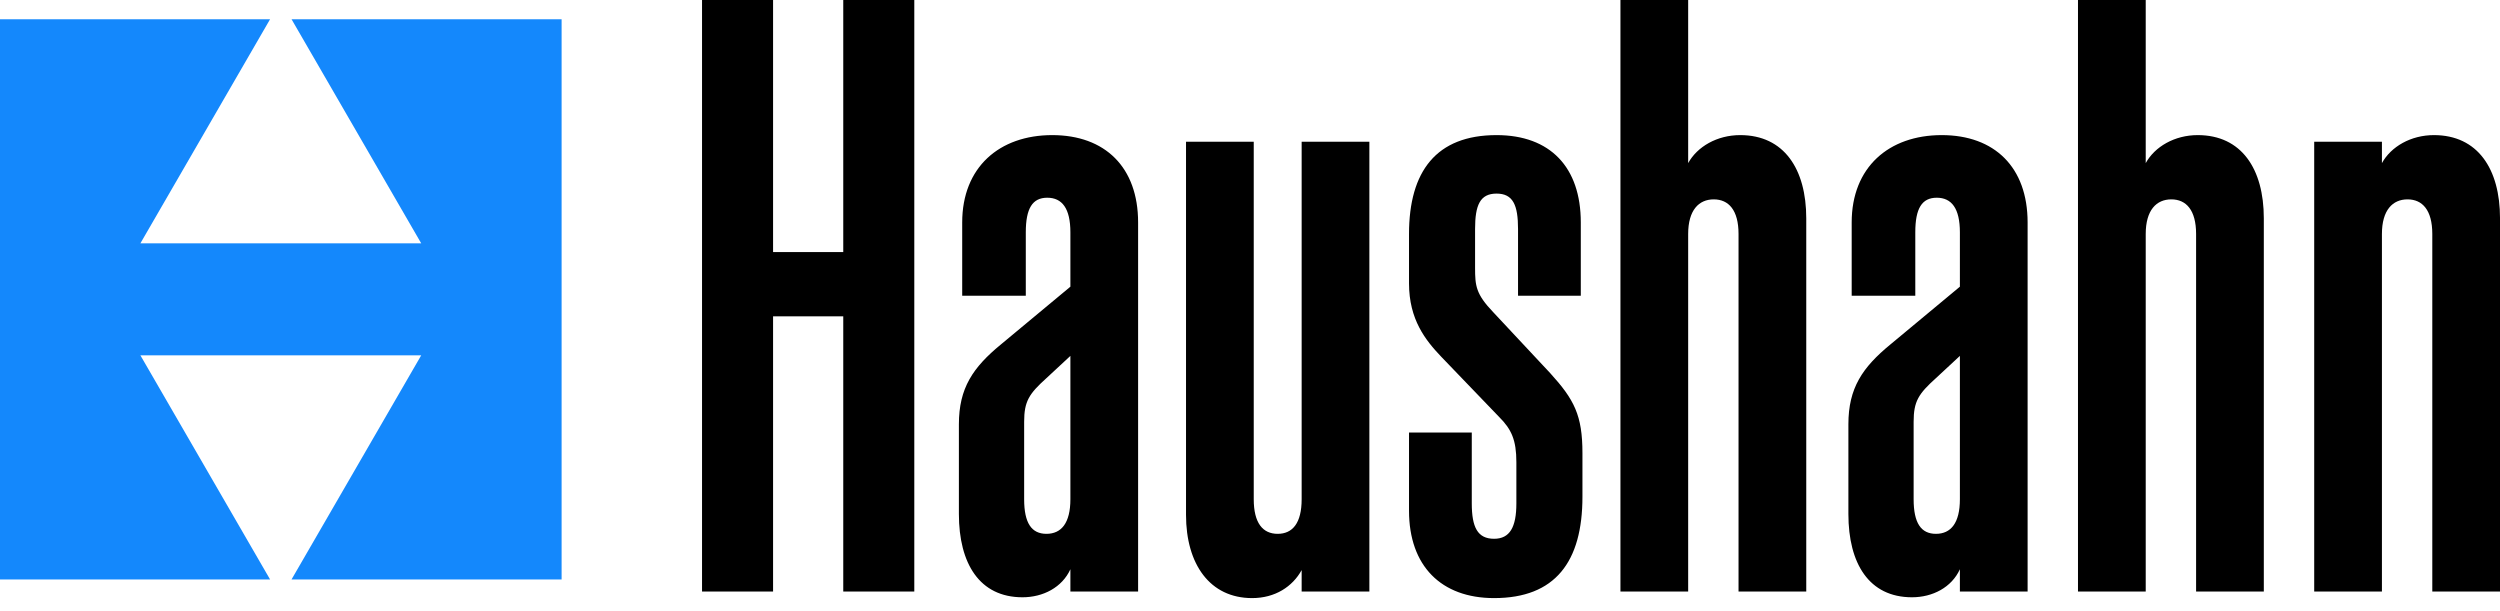 <svg width="135" height="33" viewBox="0 0 135 33" fill="none" xmlns="http://www.w3.org/2000/svg">
<path d="M131.344 12.634V31.941H135.001V11.789C135.001 9.12 133.797 7.296 131.433 7.296C130.185 7.296 129.114 7.919 128.624 8.808V7.652H124.967V31.941H128.624V12.634C128.624 11.344 129.204 10.766 130.006 10.766C130.809 10.766 131.344 11.344 131.344 12.634ZM118.589 12.634V31.941H122.246V11.789C122.246 9.12 121.042 7.296 118.678 7.296C117.43 7.296 116.359 7.919 115.869 8.808V0H112.211V31.941H115.869V12.634C115.869 11.344 116.448 10.766 117.251 10.766C118.054 10.766 118.589 11.344 118.589 12.634ZM104.541 28.827C103.738 28.827 103.336 28.249 103.336 26.959V22.777C103.336 21.665 103.604 21.265 104.541 20.419L105.834 19.218V26.959C105.834 28.249 105.343 28.827 104.541 28.827ZM105.834 30.74V31.941H109.491V12.011C109.491 9.031 107.707 7.296 104.853 7.296C101.998 7.296 99.991 9.031 99.991 12.011V15.971H103.426V12.545C103.426 11.255 103.782 10.677 104.585 10.677C105.388 10.677 105.834 11.255 105.834 12.545V15.481L102.088 18.595C100.571 19.841 99.813 20.953 99.813 22.91V27.759C99.813 30.429 100.928 32.253 103.247 32.253C104.362 32.253 105.388 31.719 105.834 30.74ZM93.881 12.634V31.941H97.538V11.789C97.538 9.12 96.334 7.296 93.971 7.296C92.722 7.296 91.651 7.919 91.161 8.808V0H87.504V31.941H91.161V12.634C91.161 11.344 91.741 10.766 92.543 10.766C93.346 10.766 93.881 11.344 93.881 12.634ZM85.452 26.825V24.468C85.452 22.421 85.006 21.576 83.713 20.152L80.636 16.86C79.699 15.882 79.654 15.437 79.654 14.458V12.367C79.654 11.077 79.922 10.454 80.814 10.454C81.706 10.454 81.974 11.077 81.974 12.367V15.971H85.363V12.011C85.363 9.031 83.713 7.296 80.814 7.296C77.558 7.296 76.087 9.253 76.087 12.634V15.303C76.087 17.261 76.979 18.373 77.826 19.263L80.948 22.51C81.617 23.177 81.884 23.756 81.884 24.957V27.181C81.884 28.471 81.528 29.094 80.68 29.094C79.788 29.094 79.476 28.471 79.476 27.181V23.355H76.087V27.582C76.087 30.562 77.826 32.297 80.68 32.297C83.981 32.297 85.452 30.34 85.452 26.825ZM67.702 26.959V7.652H64.045V27.804C64.045 30.473 65.338 32.297 67.613 32.297C68.862 32.297 69.798 31.674 70.289 30.785V31.941H73.946V7.652H70.289V26.959C70.289 28.249 69.798 28.827 68.995 28.827C68.193 28.827 67.702 28.249 67.702 26.959ZM56.508 28.827C55.705 28.827 55.304 28.249 55.304 26.959V22.777C55.304 21.665 55.571 21.265 56.508 20.419L57.801 19.218V26.959C57.801 28.249 57.311 28.827 56.508 28.827ZM57.801 30.74V31.941H61.458V12.011C61.458 9.031 59.674 7.296 56.82 7.296C53.966 7.296 51.959 9.031 51.959 12.011V15.971H55.393V12.545C55.393 11.255 55.75 10.677 56.552 10.677C57.355 10.677 57.801 11.255 57.801 12.545V15.481L54.055 18.595C52.538 19.841 51.78 20.953 51.78 22.91V27.759C51.78 30.429 52.895 32.253 55.214 32.253C56.329 32.253 57.355 31.719 57.801 30.74ZM49.372 0H45.536V13.613H41.746V0H37.91V31.941H41.746V17.083H45.536V31.941H49.372V0Z" fill="black"/>
<path d="M0 31.29H14.584L7.582 19.189H22.745L15.743 31.29H30.327V1.039H15.743L22.745 13.139H7.582L14.584 1.039H0V31.29Z" fill="#1488FC"/>
</svg>
